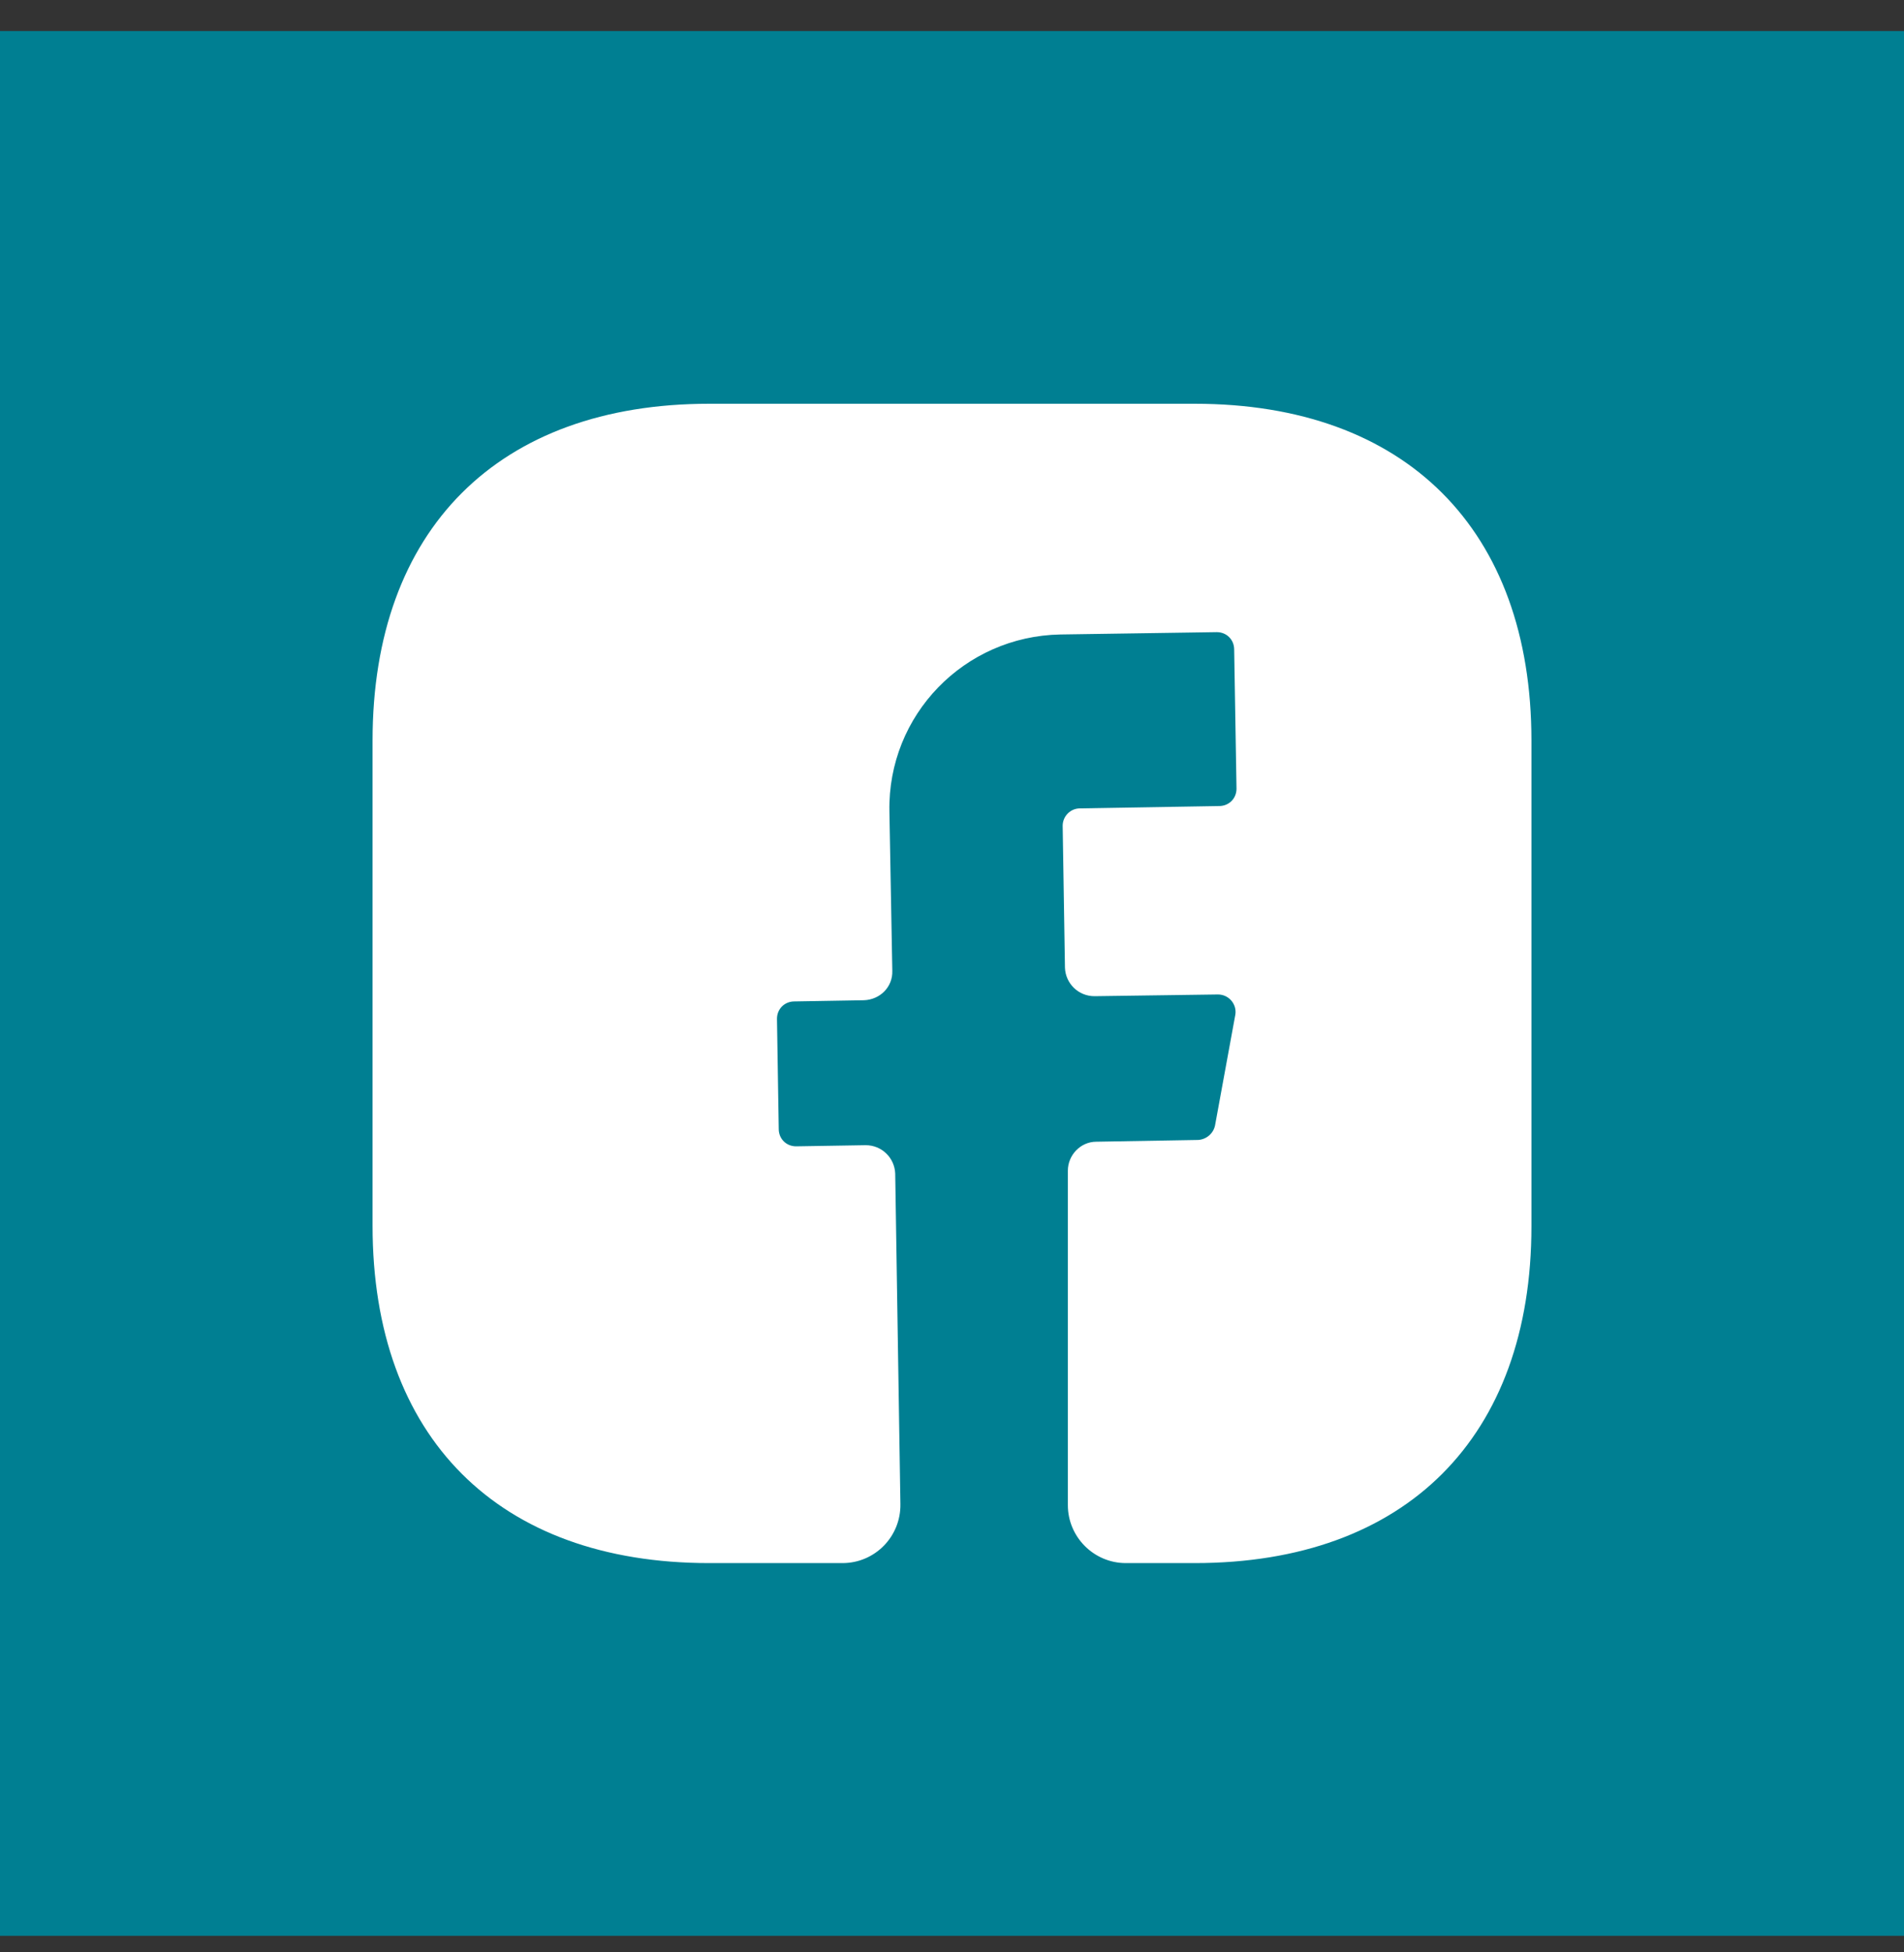<svg xmlns="http://www.w3.org/2000/svg" width="40" height="41" viewBox="0 0 40 41" fill="none"><rect x="0" y="0" width="40" height="41" fill="#333333" stroke="none"/><rect width="40" height="40" transform="translate(-0 0.652)" fill="#007F92"></rect><path d="M32.173 25.753C32.173 30.184 29.531 32.825 25.1 32.825H23.652C22.982 32.825 22.434 32.278 22.434 31.608V24.584C22.434 24.256 22.702 23.976 23.031 23.976L25.173 23.939C25.344 23.927 25.49 23.805 25.526 23.635L25.952 21.31C25.989 21.091 25.818 20.884 25.587 20.884L22.994 20.92C22.653 20.92 22.386 20.652 22.373 20.324L22.325 17.341C22.325 17.146 22.483 16.976 22.69 16.976L25.611 16.927C25.818 16.927 25.977 16.769 25.977 16.562L25.928 13.641C25.928 13.434 25.77 13.275 25.563 13.275L22.276 13.324C20.255 13.361 18.648 15.016 18.685 17.037L18.746 20.384C18.758 20.725 18.49 20.993 18.149 21.005L16.689 21.03C16.482 21.03 16.323 21.188 16.323 21.395L16.36 23.708C16.36 23.915 16.518 24.073 16.725 24.073L18.186 24.049C18.527 24.049 18.794 24.316 18.807 24.645L18.916 31.584C18.928 32.266 18.381 32.825 17.699 32.825H14.899C10.468 32.825 7.827 30.184 7.827 25.741V15.552C7.827 11.121 10.468 8.479 14.899 8.479H25.1C29.531 8.479 32.173 11.121 32.173 15.552V25.753Z" fill="white"></path></svg>